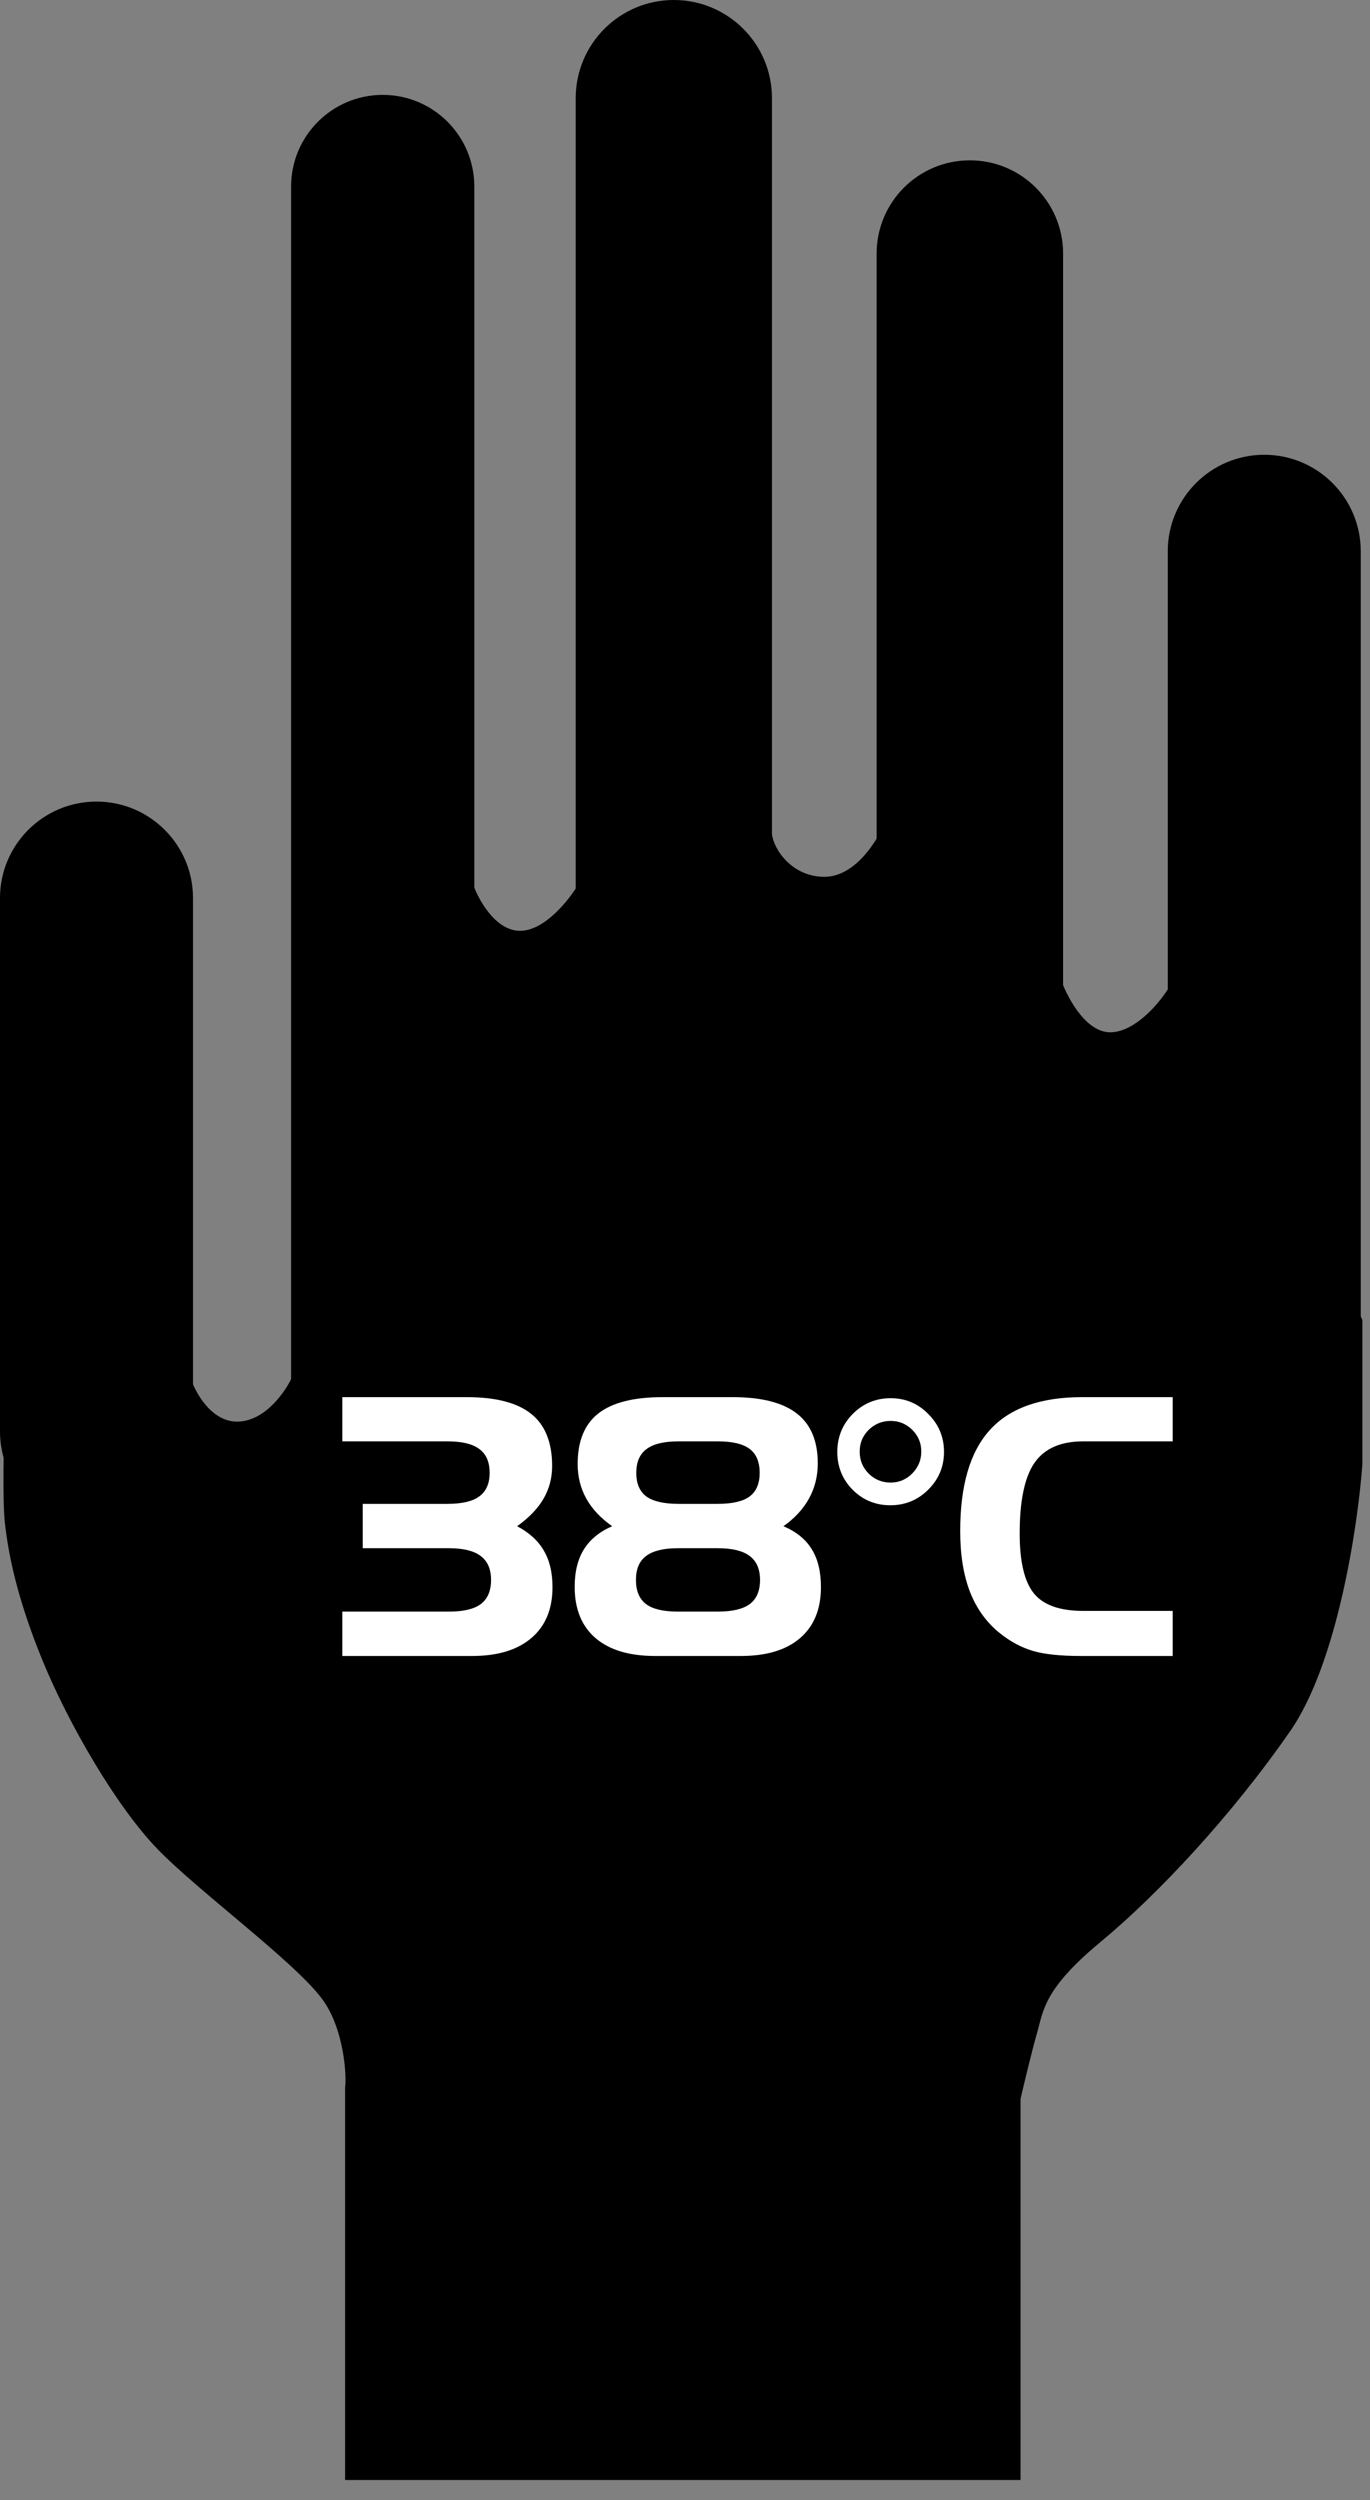 <svg width="57" height="104" viewBox="0 0 57 104" fill="none" xmlns="http://www.w3.org/2000/svg">
<rect x="0" y="0" width="57" height="104" fill="#808080" stroke="none"/>
<path d="M14.358 86.828V103.16H42.461V87.305C42.597 86.715 42.924 85.345 43.142 84.583C43.414 83.63 43.414 82.745 45.796 80.772C48.177 78.799 51.239 75.532 53.689 71.994C55.649 69.163 56.502 63.42 56.683 60.902V54.914C54.506 49.765 49.048 39.617 48.994 40.216C48.926 40.964 47.429 43.006 46.136 42.938C45.102 42.883 44.344 41.373 44.095 40.624L36.813 34.228C36.519 34.931 35.602 36.473 34.296 36.473C32.989 36.473 32.209 35.385 32.118 34.704L24.089 36.745C23.703 37.403 22.673 38.719 21.639 38.719C20.605 38.719 19.892 37.403 19.666 36.745L16.604 51.92L12.18 57.228C11.908 57.84 11.078 59.078 9.935 59.133C8.792 59.187 8.098 57.886 7.893 57.228L0.204 58.657C0.159 59.813 0.095 62.372 0.204 63.352C0.34 64.577 0.68 66.414 1.769 69.068C2.858 71.722 4.831 75.124 6.533 76.893C8.234 78.662 12.248 81.589 13.405 83.154C14.331 84.406 14.426 86.397 14.358 86.828Z" fill="black"/>
<path d="M12.112 7.757C12.112 5.653 13.819 3.947 15.923 3.947C18.028 3.947 19.734 5.653 19.734 7.757V61.651C19.734 63.755 18.028 65.461 15.923 65.461C13.819 65.461 12.112 63.755 12.112 61.651V7.757Z" fill="black"/>
<path d="M23.953 4.083C23.953 1.828 25.781 0 28.035 0C30.29 0 32.118 1.828 32.118 4.083V37.018C32.118 39.273 30.29 41.1 28.035 41.1C25.781 41.1 23.953 39.273 23.953 37.018V4.083Z" fill="black"/>
<path d="M36.473 10.547C36.473 8.405 38.21 6.669 40.352 6.669C42.494 6.669 44.231 8.405 44.231 10.547V43.89C44.231 46.033 42.494 47.769 40.352 47.769C38.21 47.769 36.473 46.033 36.473 43.89V10.547Z" fill="black"/>
<path d="M48.586 22.932C48.586 20.715 50.383 18.917 52.6 18.917C54.818 18.917 56.615 20.715 56.615 22.932V56.003C56.615 58.22 54.818 60.018 52.6 60.018C50.383 60.018 48.586 58.22 48.586 56.003V22.932Z" fill="black"/>
<path d="M0 37.358C0 35.141 1.797 33.343 4.015 33.343C6.232 33.343 8.03 35.141 8.03 37.358V59.541C8.03 61.759 6.232 63.556 4.015 63.556C1.797 63.556 0 61.759 0 59.541V37.358Z" fill="black"/>
<path d="M14.242 67.037H18.68C19.286 67.037 19.727 66.932 20.006 66.722C20.289 66.507 20.431 66.173 20.431 65.719C20.431 65.269 20.287 64.938 19.998 64.723C19.715 64.508 19.276 64.4 18.68 64.4H15.091V62.555H18.622C19.227 62.555 19.669 62.45 19.947 62.24C20.23 62.03 20.372 61.705 20.372 61.266C20.372 60.816 20.23 60.487 19.947 60.277C19.664 60.062 19.222 59.955 18.622 59.955H14.242V58.116H19.413C20.628 58.116 21.524 58.348 22.101 58.812C22.682 59.276 22.972 59.998 22.972 60.98C22.972 61.478 22.852 61.932 22.613 62.342C22.379 62.748 22.013 63.128 21.515 63.485C22.023 63.753 22.394 64.093 22.628 64.503C22.867 64.908 22.987 65.414 22.987 66.019C22.987 66.932 22.694 67.638 22.108 68.136C21.527 68.634 20.704 68.883 19.64 68.883H14.242V67.037ZM25.47 63.485C24.991 63.148 24.632 62.765 24.393 62.335C24.154 61.905 24.034 61.427 24.034 60.899C24.034 59.947 24.32 59.247 24.891 58.797C25.467 58.343 26.361 58.116 27.572 58.116H30.48C31.681 58.116 32.572 58.343 33.153 58.797C33.734 59.247 34.024 59.938 34.024 60.87C34.024 61.407 33.902 61.895 33.658 62.335C33.419 62.77 33.065 63.153 32.596 63.485C33.133 63.714 33.526 64.034 33.775 64.444C34.029 64.85 34.156 65.374 34.156 66.019C34.156 66.932 33.868 67.638 33.292 68.136C32.716 68.634 31.893 68.883 30.824 68.883H27.257C26.183 68.883 25.355 68.634 24.774 68.136C24.198 67.638 23.91 66.927 23.91 66.004C23.91 65.379 24.037 64.862 24.291 64.452C24.549 64.037 24.942 63.714 25.47 63.485ZM28.202 64.4C27.606 64.4 27.166 64.508 26.883 64.723C26.6 64.933 26.459 65.265 26.459 65.719C26.459 66.173 26.598 66.507 26.876 66.722C27.154 66.932 27.596 67.037 28.202 67.037H29.864C30.47 67.037 30.914 66.932 31.197 66.722C31.48 66.507 31.622 66.173 31.622 65.719C31.622 65.269 31.478 64.938 31.19 64.723C30.907 64.508 30.465 64.4 29.864 64.4H28.202ZM28.231 59.955C27.625 59.955 27.181 60.062 26.898 60.277C26.615 60.487 26.473 60.816 26.473 61.266C26.473 61.71 26.612 62.037 26.891 62.247C27.174 62.452 27.621 62.555 28.231 62.555H29.864C30.47 62.555 30.912 62.452 31.19 62.247C31.468 62.037 31.607 61.71 31.607 61.266C31.607 60.812 31.468 60.48 31.19 60.27C30.912 60.06 30.47 59.955 29.864 59.955H28.231ZM37.057 59.105C36.7 59.105 36.395 59.23 36.141 59.478C35.892 59.727 35.768 60.028 35.768 60.379C35.768 60.741 35.892 61.046 36.141 61.295C36.39 61.544 36.695 61.669 37.057 61.669C37.408 61.669 37.709 61.541 37.958 61.288C38.206 61.034 38.331 60.731 38.331 60.379C38.331 60.028 38.206 59.727 37.958 59.478C37.709 59.23 37.408 59.105 37.057 59.105ZM37.057 58.16C37.672 58.16 38.194 58.38 38.624 58.819C39.059 59.254 39.276 59.779 39.276 60.394C39.276 61.004 39.059 61.527 38.624 61.961C38.19 62.396 37.662 62.613 37.042 62.613C36.427 62.613 35.904 62.398 35.475 61.969C35.05 61.539 34.837 61.014 34.837 60.394C34.837 59.774 35.052 59.247 35.482 58.812C35.916 58.377 36.441 58.16 37.057 58.16ZM45.069 59.955C44.132 59.955 43.456 60.252 43.041 60.848C42.63 61.444 42.425 62.423 42.425 63.785C42.425 64.967 42.623 65.799 43.019 66.283C43.414 66.766 44.098 67.008 45.069 67.008H48.79V68.883H44.959C44.115 68.883 43.451 68.812 42.967 68.67C42.484 68.524 42.03 68.28 41.605 67.938C41.053 67.499 40.638 66.927 40.36 66.224C40.086 65.516 39.95 64.671 39.95 63.69C39.95 61.786 40.362 60.382 41.188 59.478C42.013 58.57 43.292 58.116 45.025 58.116H48.79V59.955H45.069Z" fill="white"/>
</svg>
